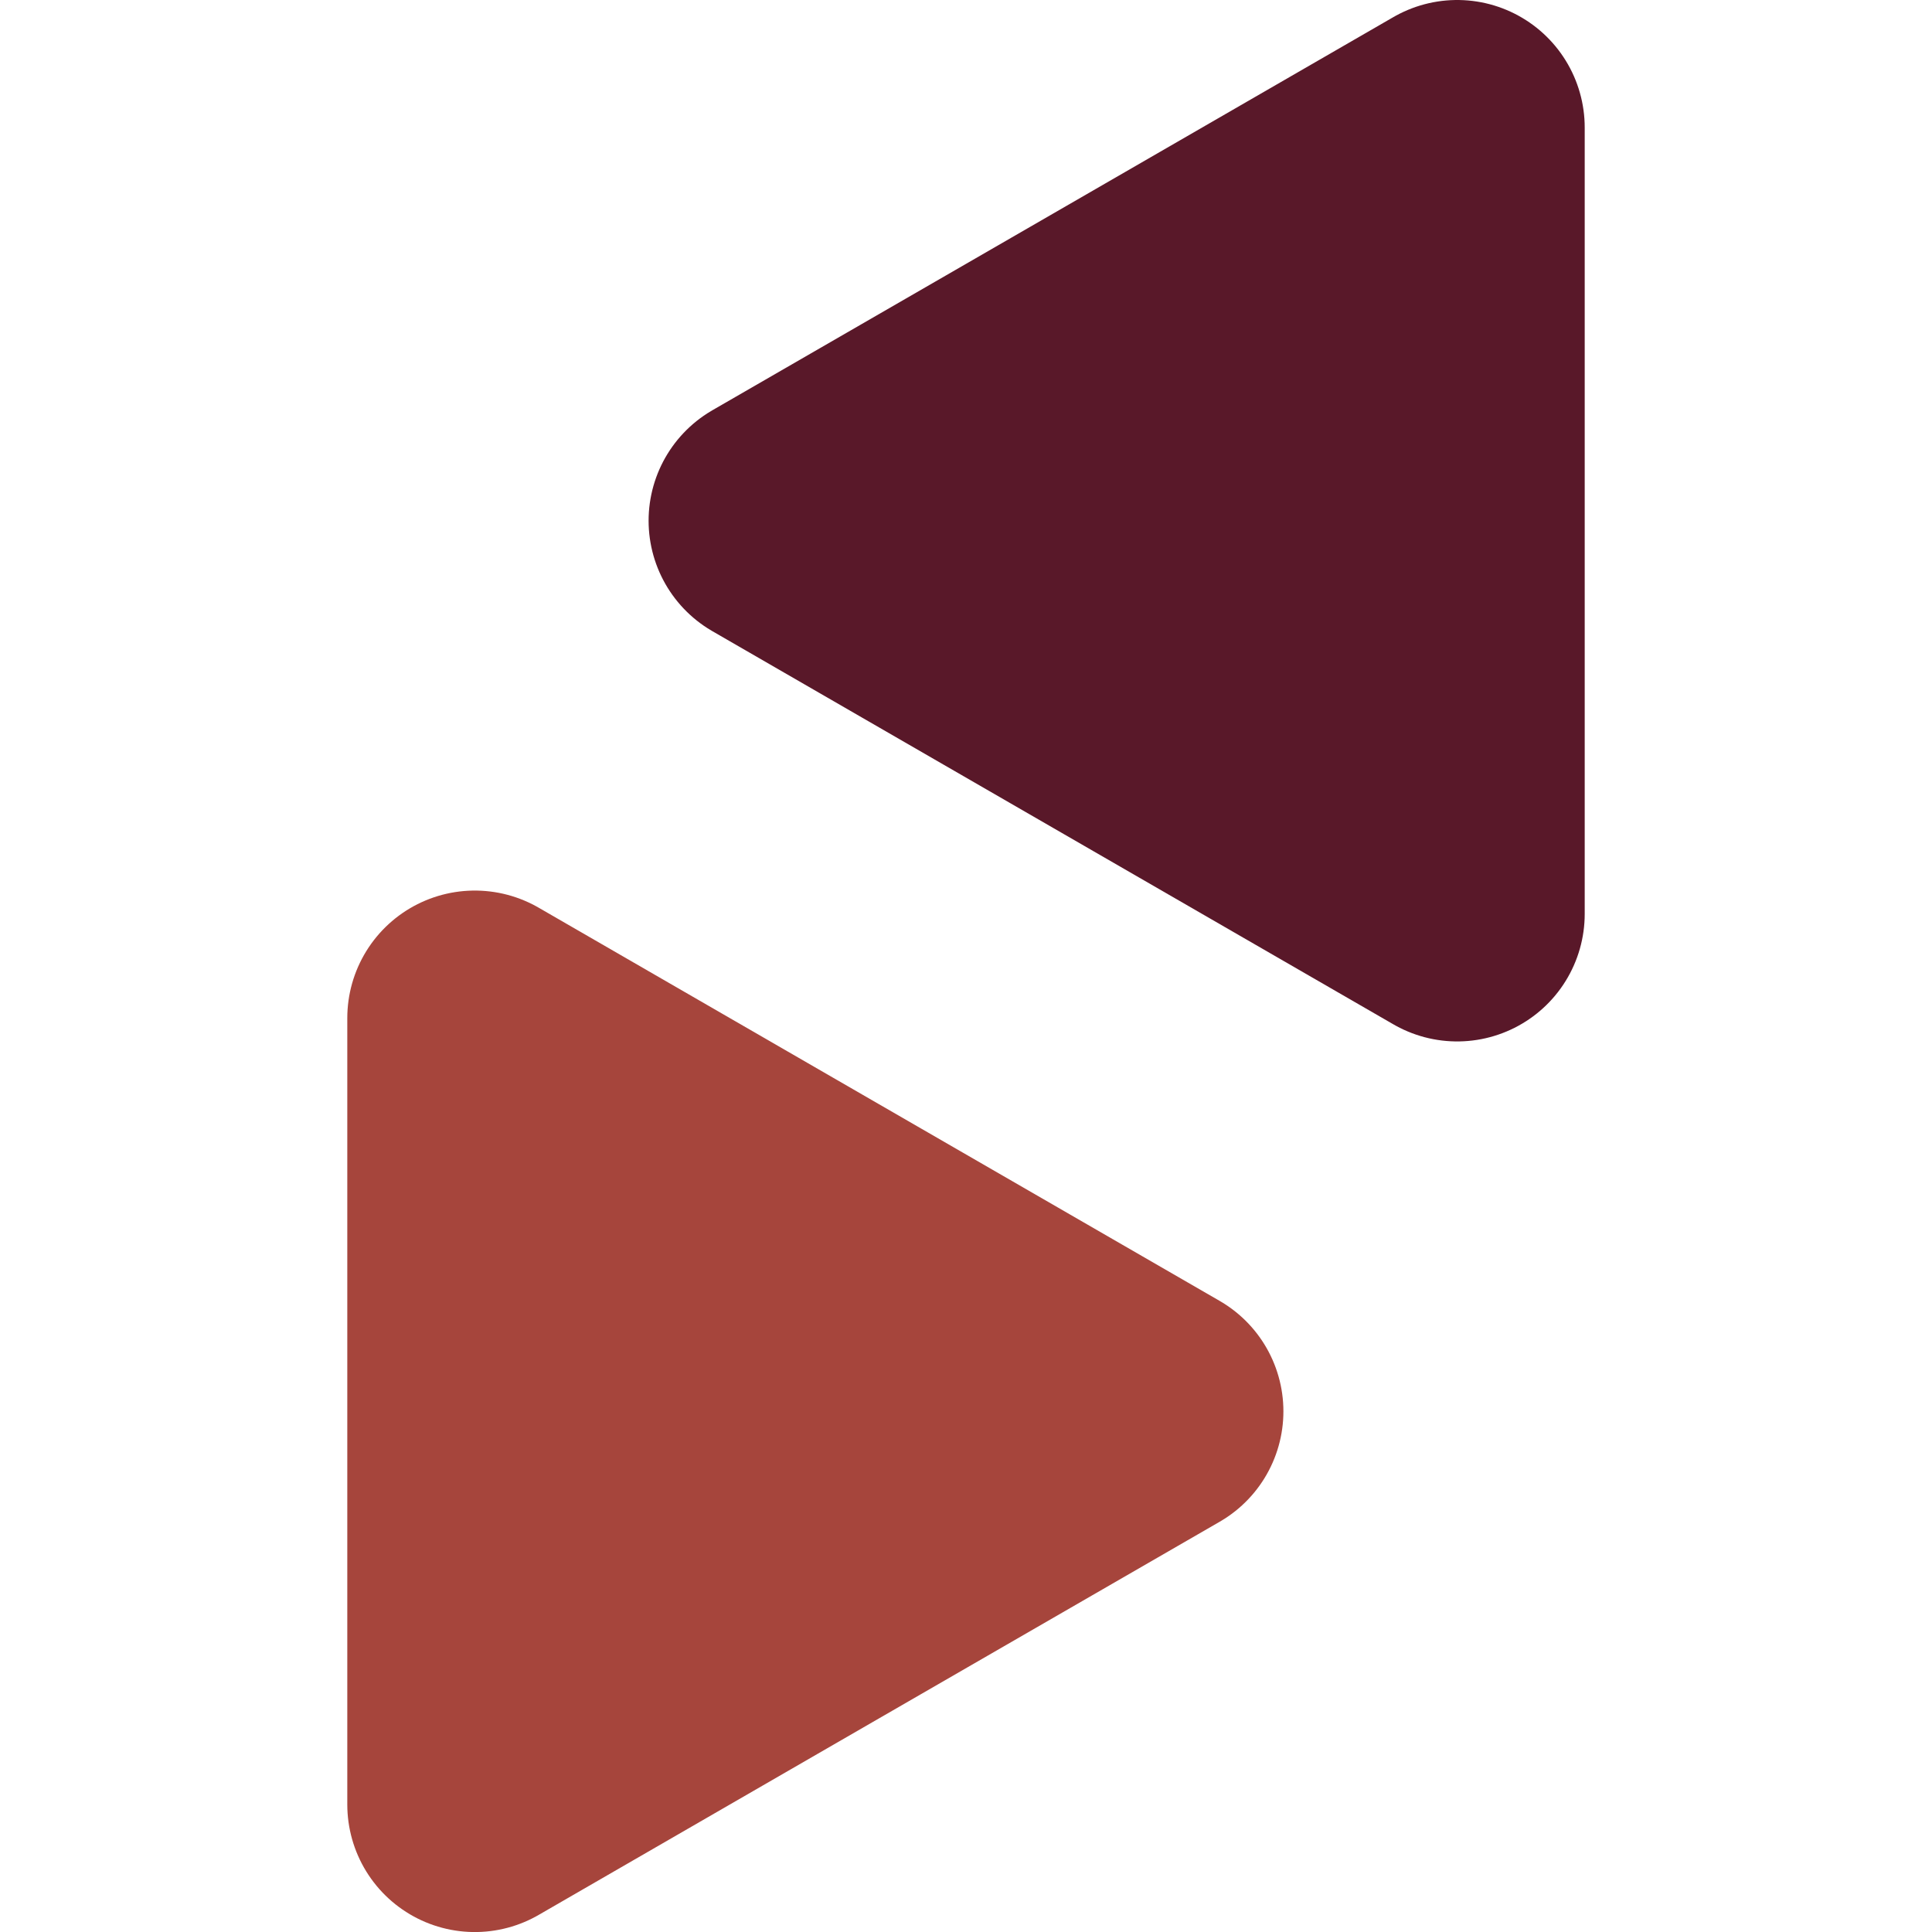 <svg xmlns="http://www.w3.org/2000/svg" viewBox="0 0 39.236 39.236">
  <path d="M394.135 590.993v15.97l-6.915-3.992-6.916-3.993 6.916-3.992z" style="fill:#591829;fill-opacity:1;fill-rule:nonzero;stroke:#591829;stroke-width:5.18;stroke-linejoin:round;stroke-miterlimit:4;stroke-dasharray:none;stroke-opacity:1" transform="translate(-364.542 -588.403)"/>
  <path d="M374.185 625.05v-15.971l6.915 3.993 6.916 3.993-6.916 3.992z" style="fill:#a6453c;fill-opacity:1;fill-rule:nonzero;stroke:#a6453c;stroke-width:5.18;stroke-linejoin:round;stroke-miterlimit:4;stroke-dasharray:none;stroke-opacity:1" transform="translate(-364.542 -588.403)"/>
</svg>
